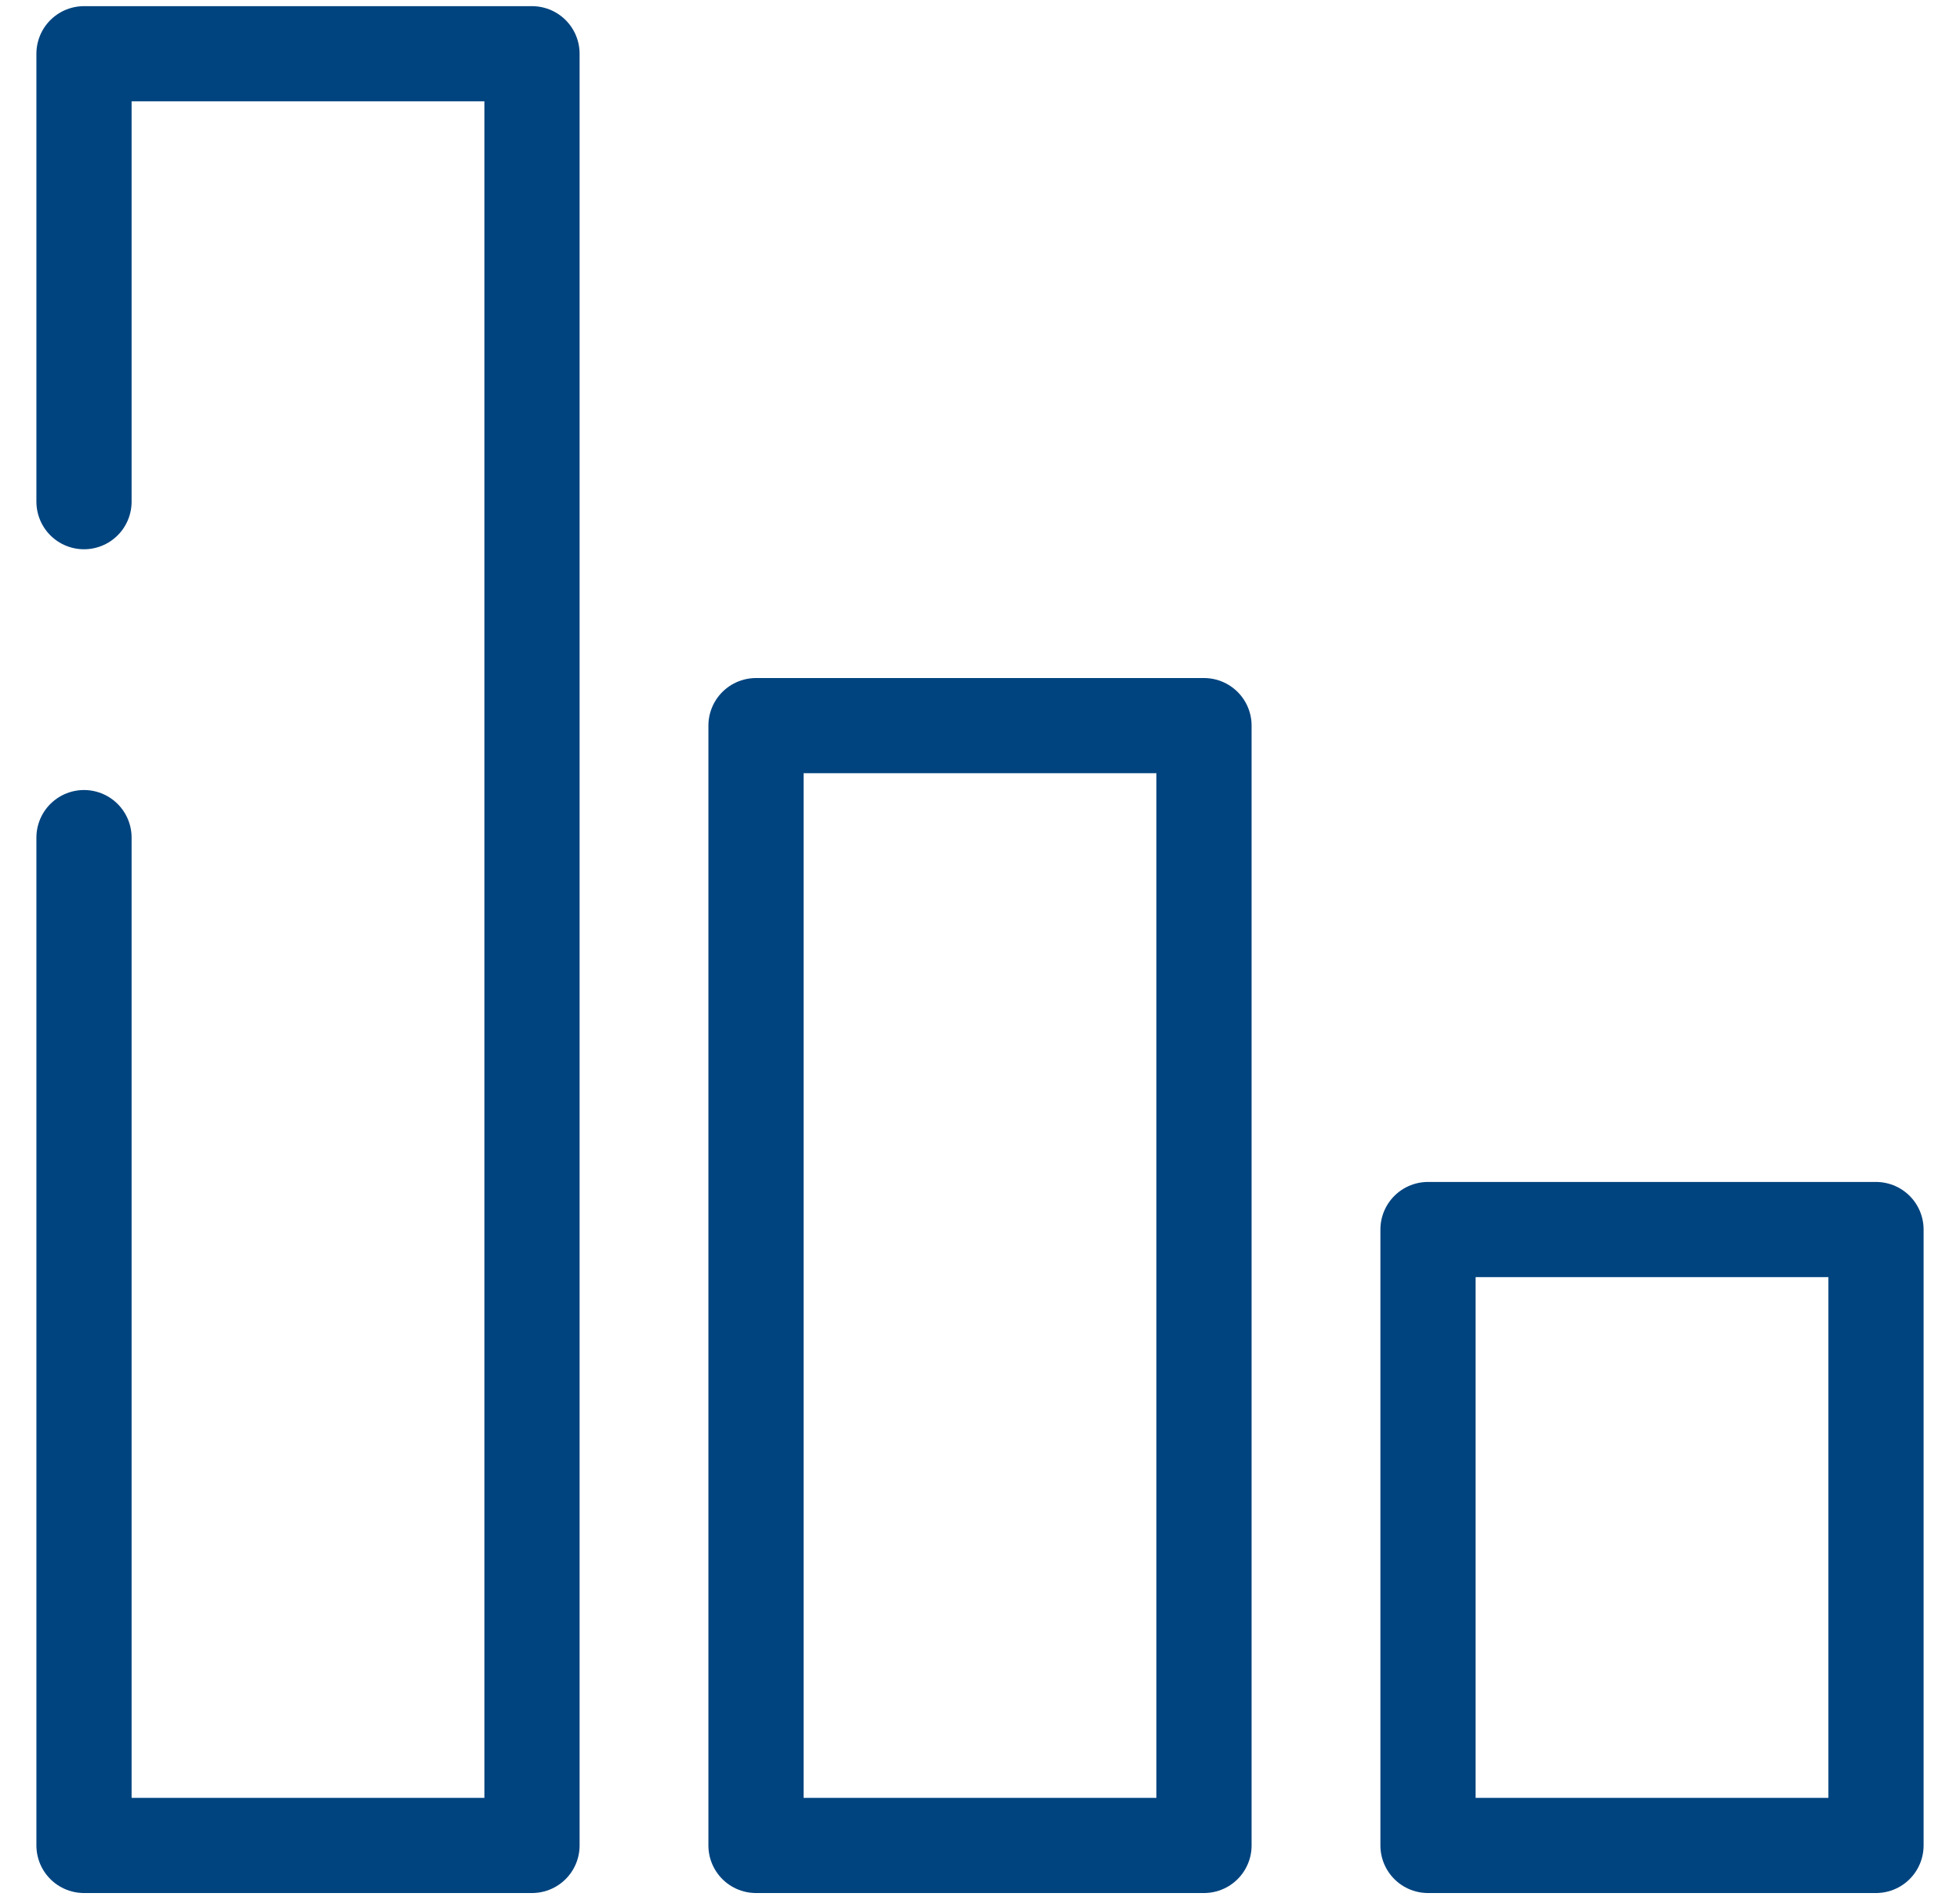 <svg width="35" height="34" viewBox="0 0 35 34" fill="none" xmlns="http://www.w3.org/2000/svg">
<path d="M1.5 8.96V0.96H9.5V32.96H1.5V14.96" stroke="#00447F" stroke-width="1.7" stroke-linecap="round" stroke-linejoin="round"/>
<rect x="13.5" y="12.96" width="8" height="20" stroke="#00447F" stroke-width="1.7" stroke-linejoin="round"/>
<rect x="25.5" y="21.96" width="8" height="11" stroke="#00447F" stroke-width="1.7" stroke-linejoin="round"/>
</svg>
